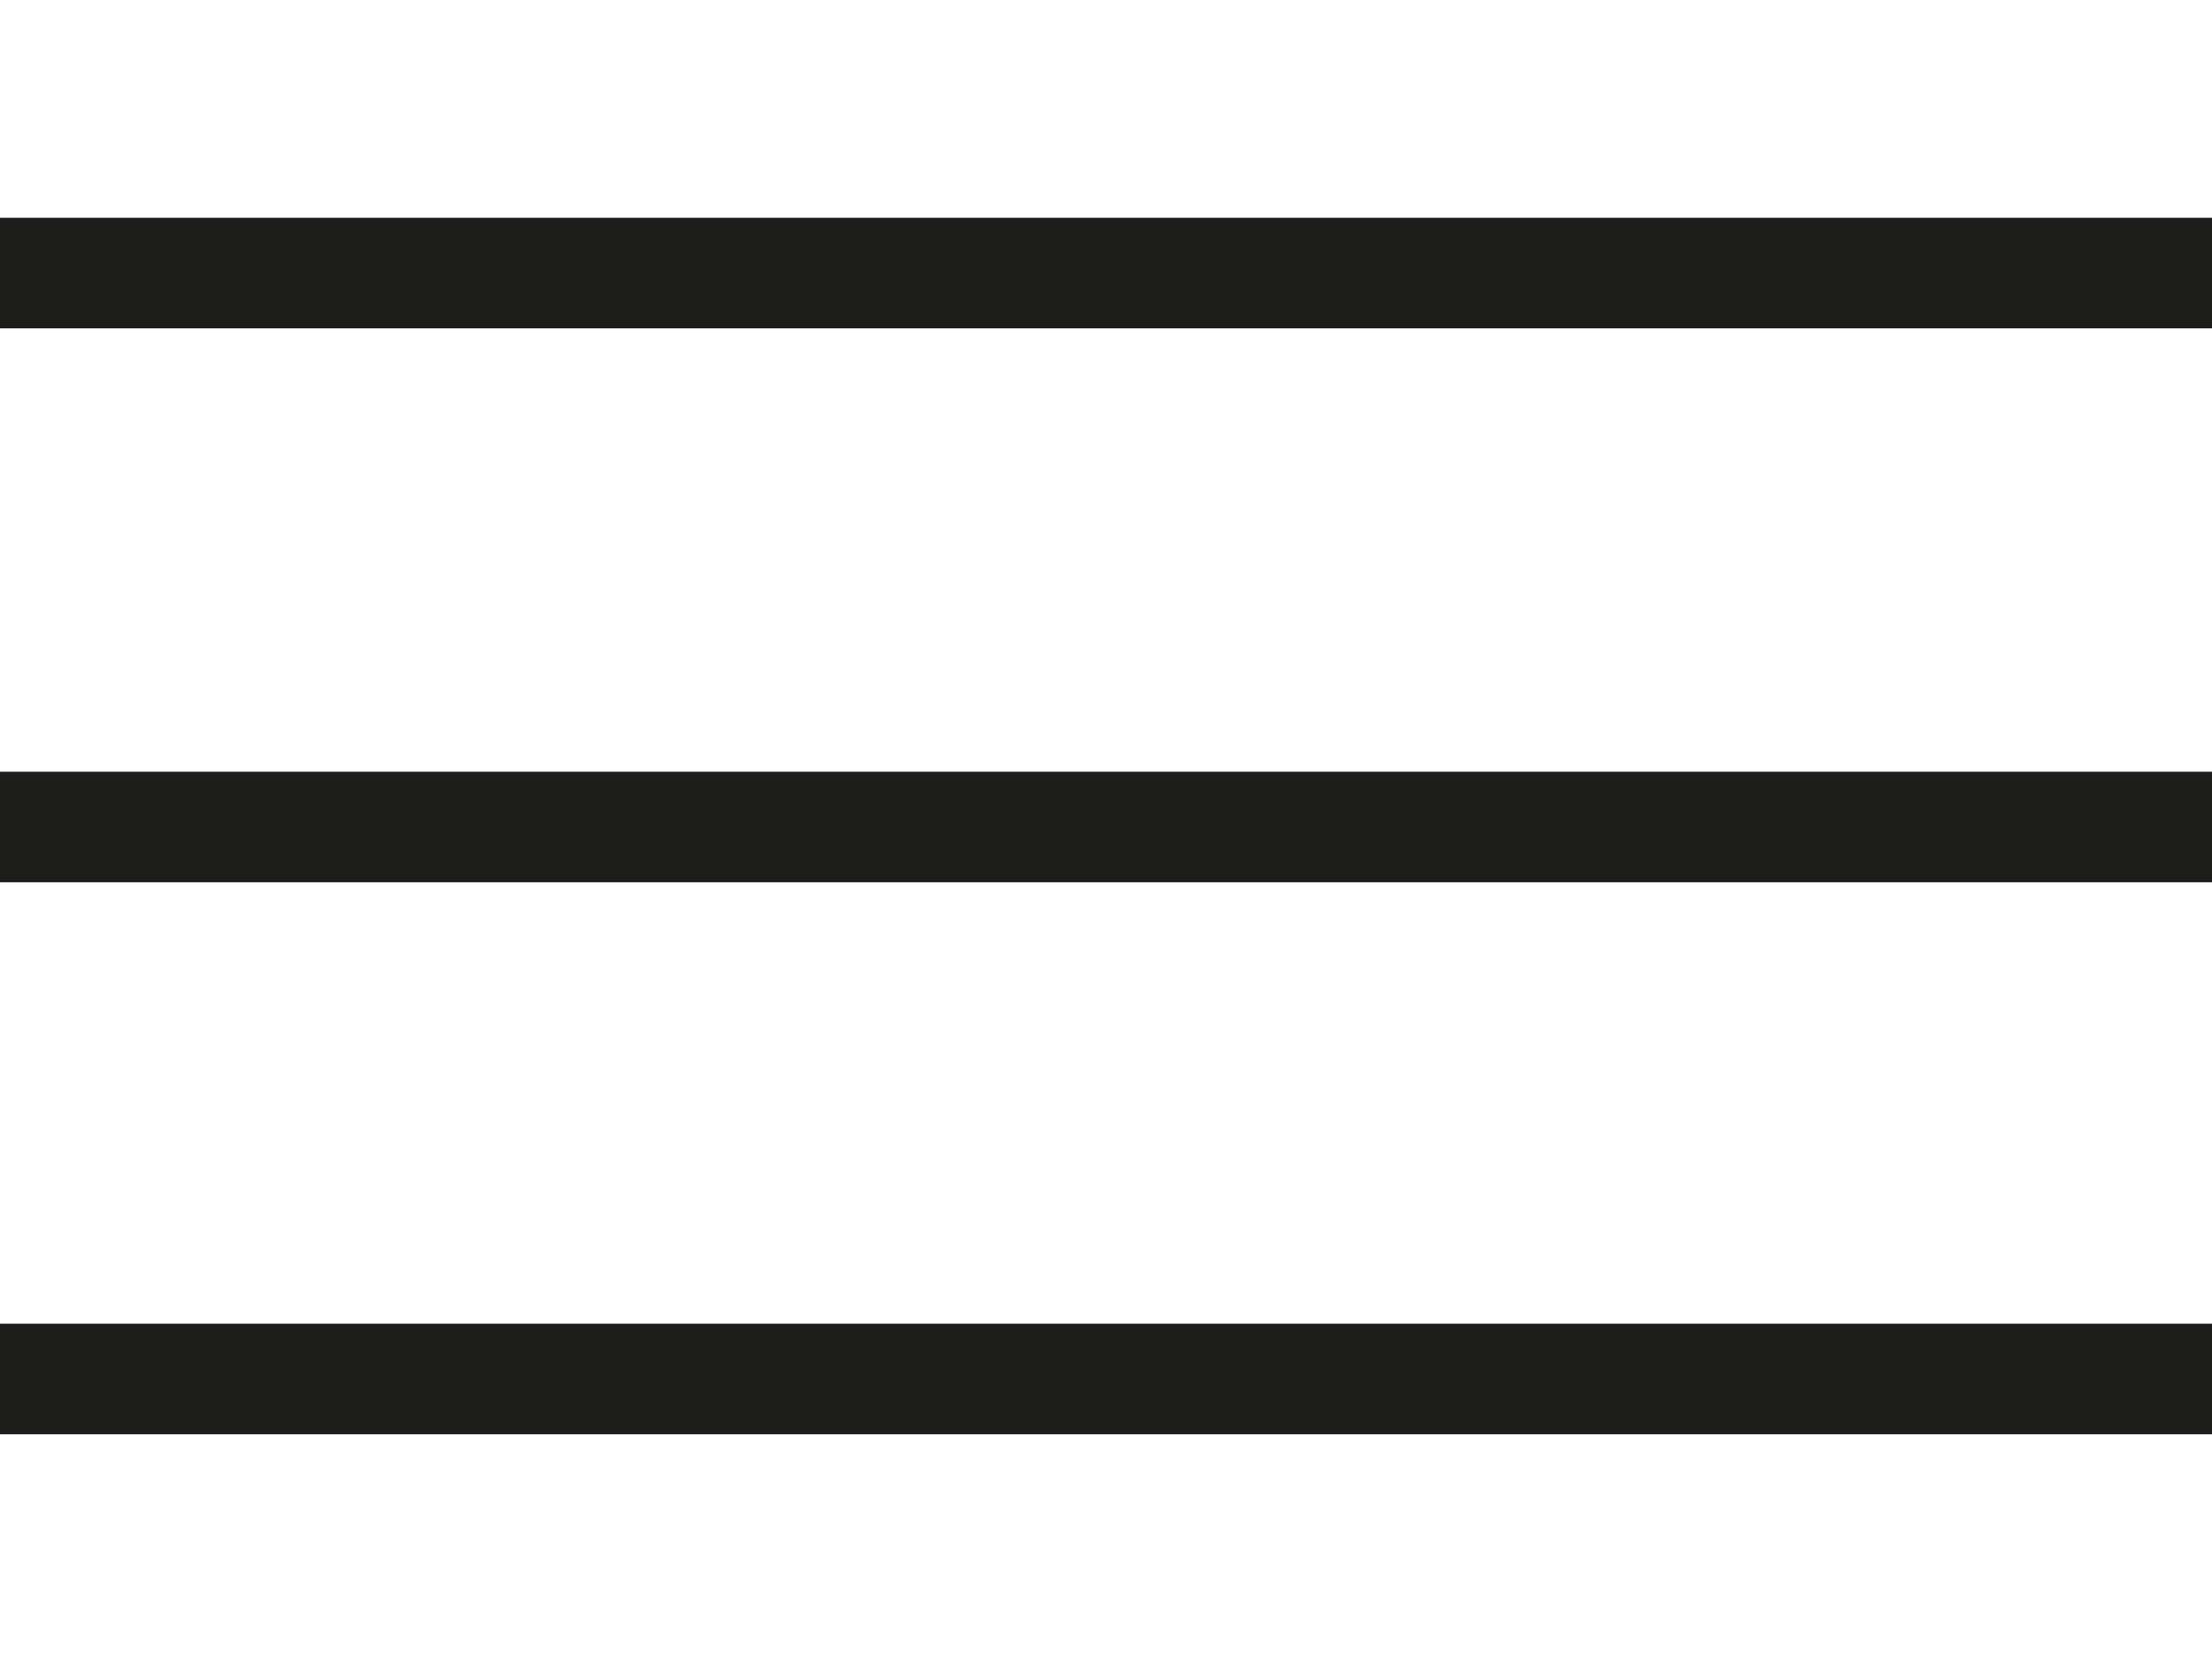 <?xml version="1.0" encoding="utf-8"?>
<!-- Generator: Adobe Illustrator 27.2.0, SVG Export Plug-In . SVG Version: 6.00 Build 0)  -->
<svg version="1.1" id="Ebene_1" xmlns="http://www.w3.org/2000/svg" xmlns:xlink="http://www.w3.org/1999/xlink" x="0px" y="0px"
	 viewBox="0 0 113.4 85" style="enable-background:new 0 0 113.4 85;" xml:space="preserve">
<style type="text/css">
	.st0{fill:none;stroke:#1D1D1B;stroke-width:5.669;stroke-miterlimit:10;}
</style>
<line class="st0" x1="0" y1="14" x2="113.4" y2="14"/>
<line class="st0" x1="0" y1="42.4" x2="113.4" y2="42.4"/>
<line class="st0" x1="0" y1="70.7" x2="113.4" y2="70.7"/>
</svg>
